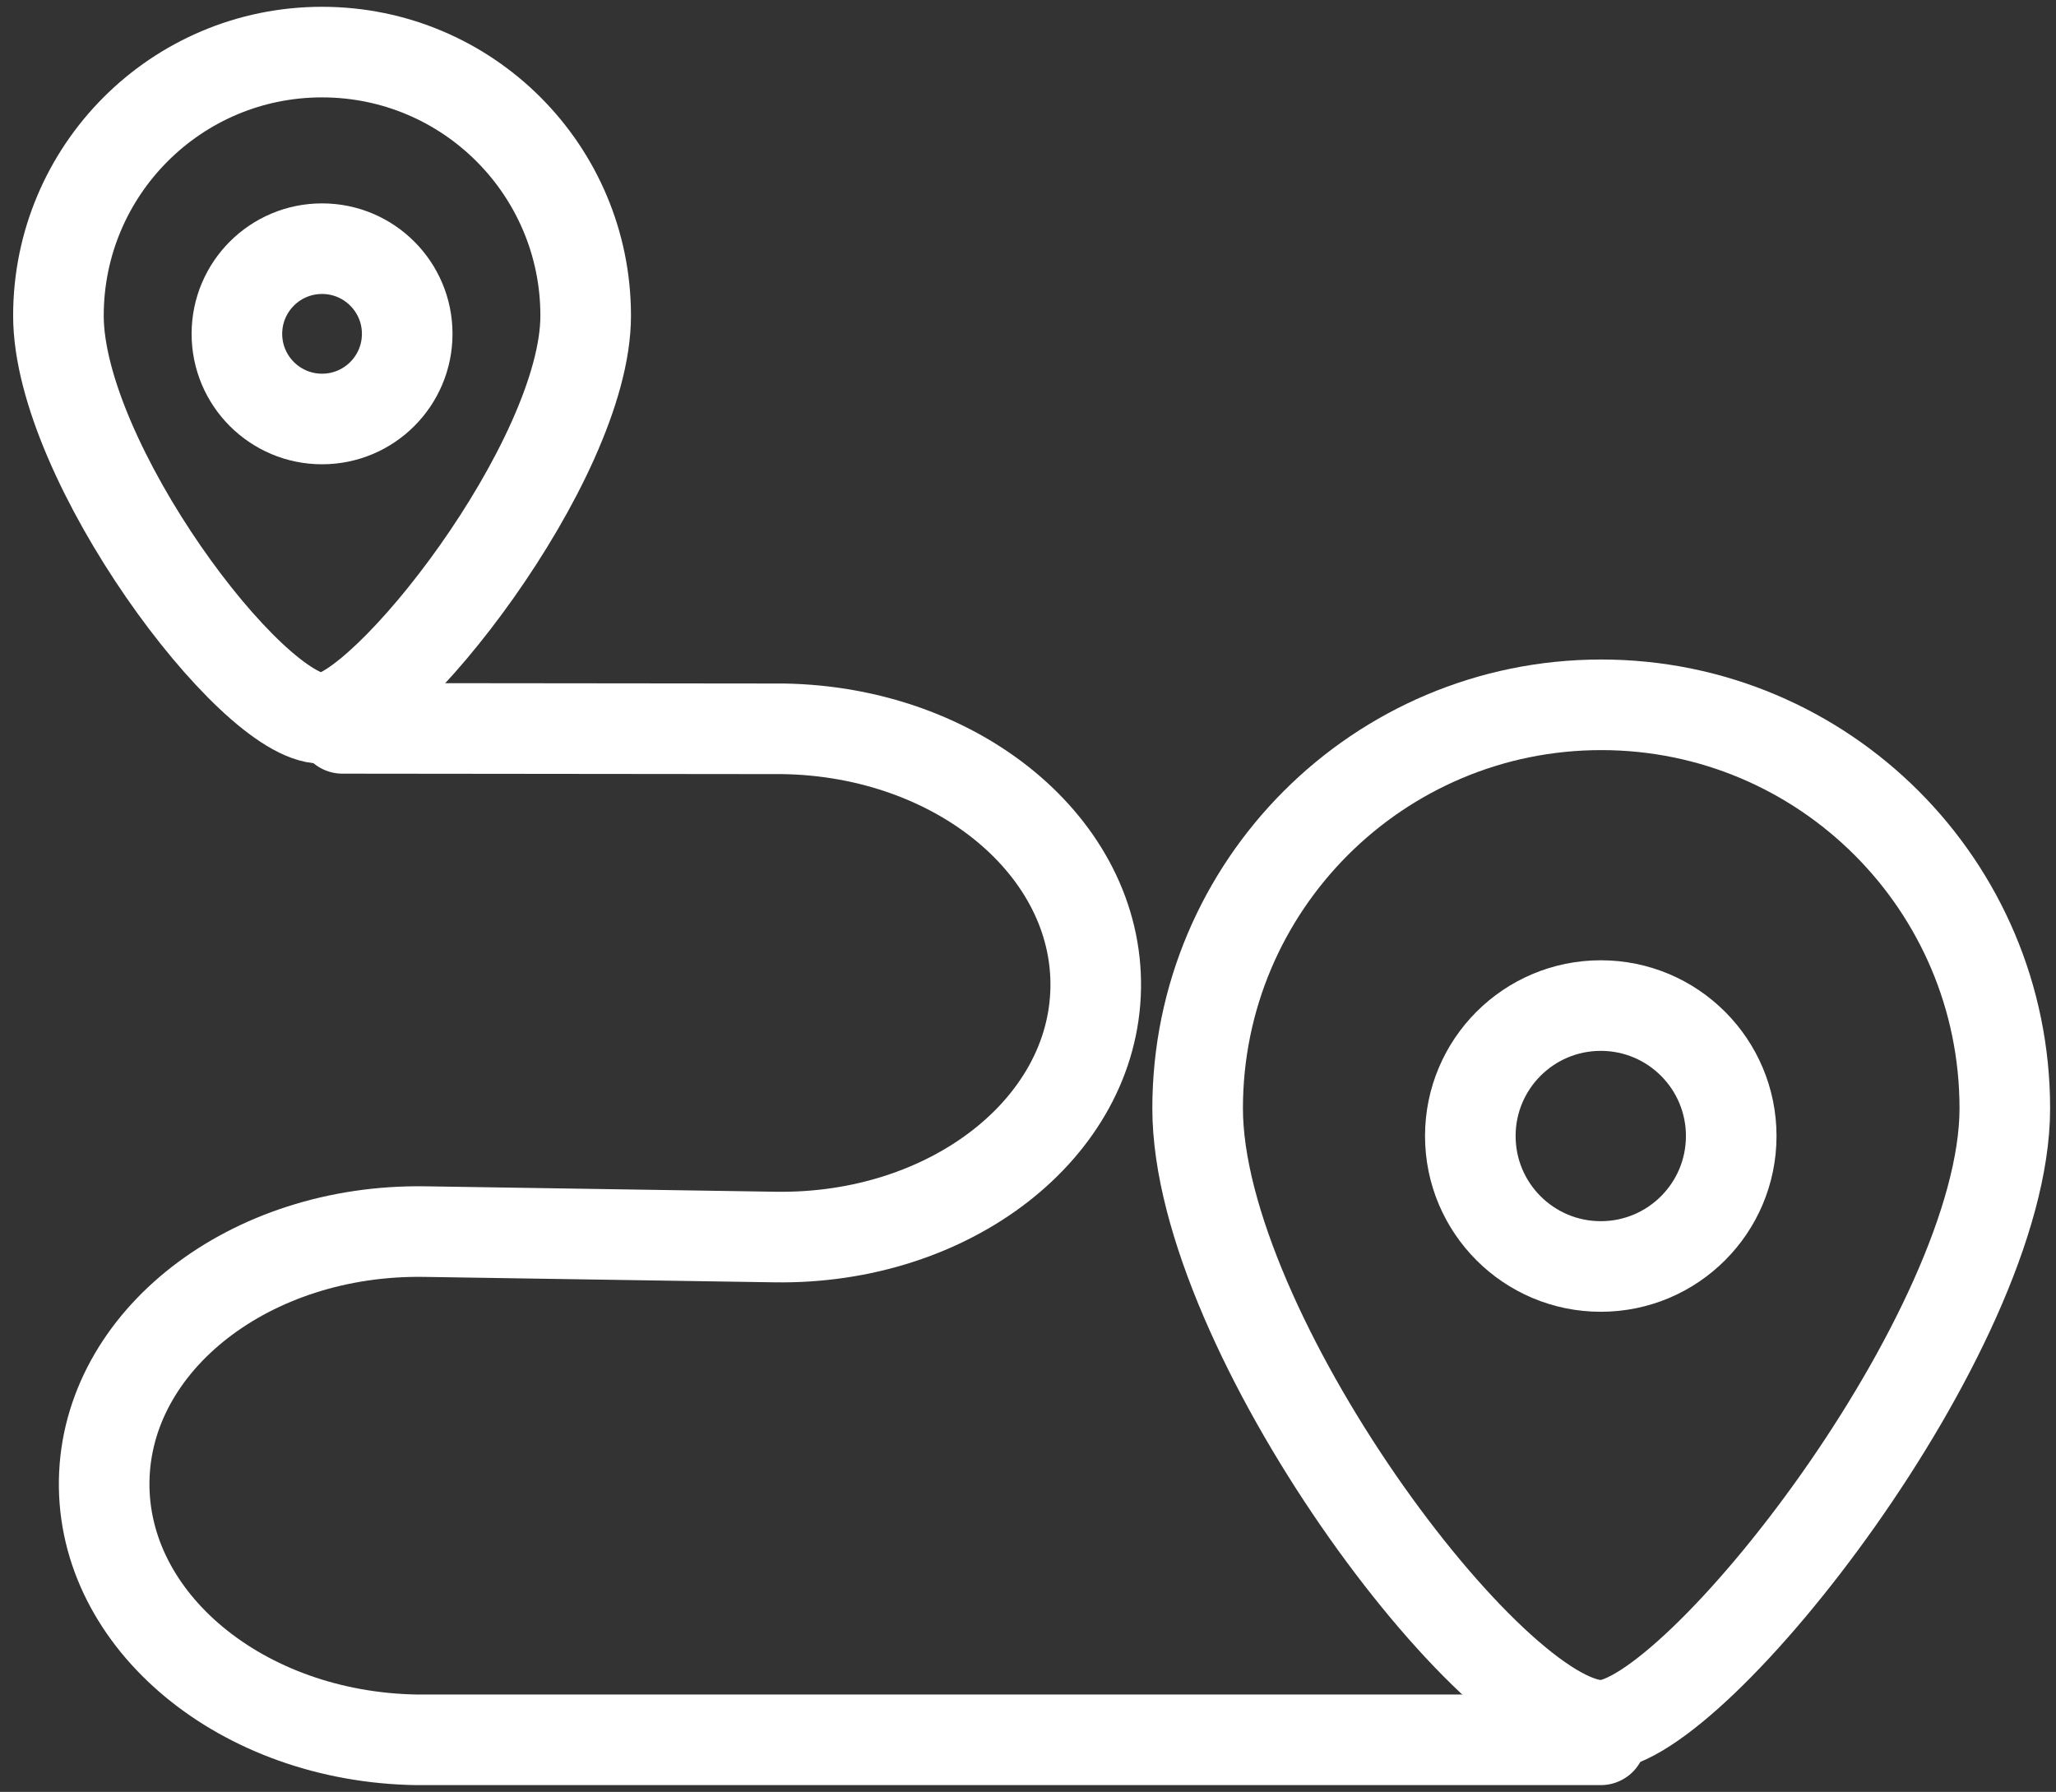 <?xml version="1.0" encoding="utf-8"?>
<svg version="1.1" xmlns="http://www.w3.org/2000/svg" x="0px" y="0px" width="45.39px" height="39.56px" viewBox="0 0 45.39 39.56">
	<rect x="0" y="0" width="45.39" height="39.56" fill="#333333" stroke="none"/>
	<path fill="none" stroke="#ffffff" stroke-width="2" stroke-linecap="round" stroke-linejoin="round" stroke-miterlimit="10" d="M44.26,24.47c0,4.92-6.85,13.62-8.91,13.62c-2.42,0-8.91-8.7-8.91-13.62s3.99-8.91,8.91-8.91S44.26,19.55,44.26,24.47z"/>
	<circle fill="none" stroke="#ffffff" stroke-width="2" stroke-linecap="round" stroke-linejoin="round" stroke-miterlimit="10" cx="35.34" cy="25.08" r="2.88"/>
	<path fill="none" stroke="#ffffff" stroke-width="2" stroke-linecap="round" stroke-linejoin="round" stroke-miterlimit="10" d="M12.93,6.97c0,3.21-4.47,8.89-5.82,8.89c-1.58,0-5.82-5.68-5.82-8.89s2.6-5.82,5.82-5.82S12.93,3.76,12.93,6.97z"/>
	<circle fill="none" stroke="#ffffff" stroke-width="2" stroke-linecap="round" stroke-linejoin="round" stroke-miterlimit="10" cx="7.11" cy="7.37" r="1.88"/>
	<path fill="none" stroke="#ffffff" stroke-width="2" stroke-linecap="round" stroke-linejoin="round" stroke-miterlimit="10" d="M35.34,38.41H9.2c-3.86-0.06-6.95-2.62-6.9-5.72l0,0c0.05-3.1,3.22-5.56,7.08-5.5l7.73,0.12c3.86,0.06,7.03-2.4,7.08-5.5v0c0.05-3.1-3.04-5.66-6.9-5.72l-9.73-0.01"/>
</svg>
